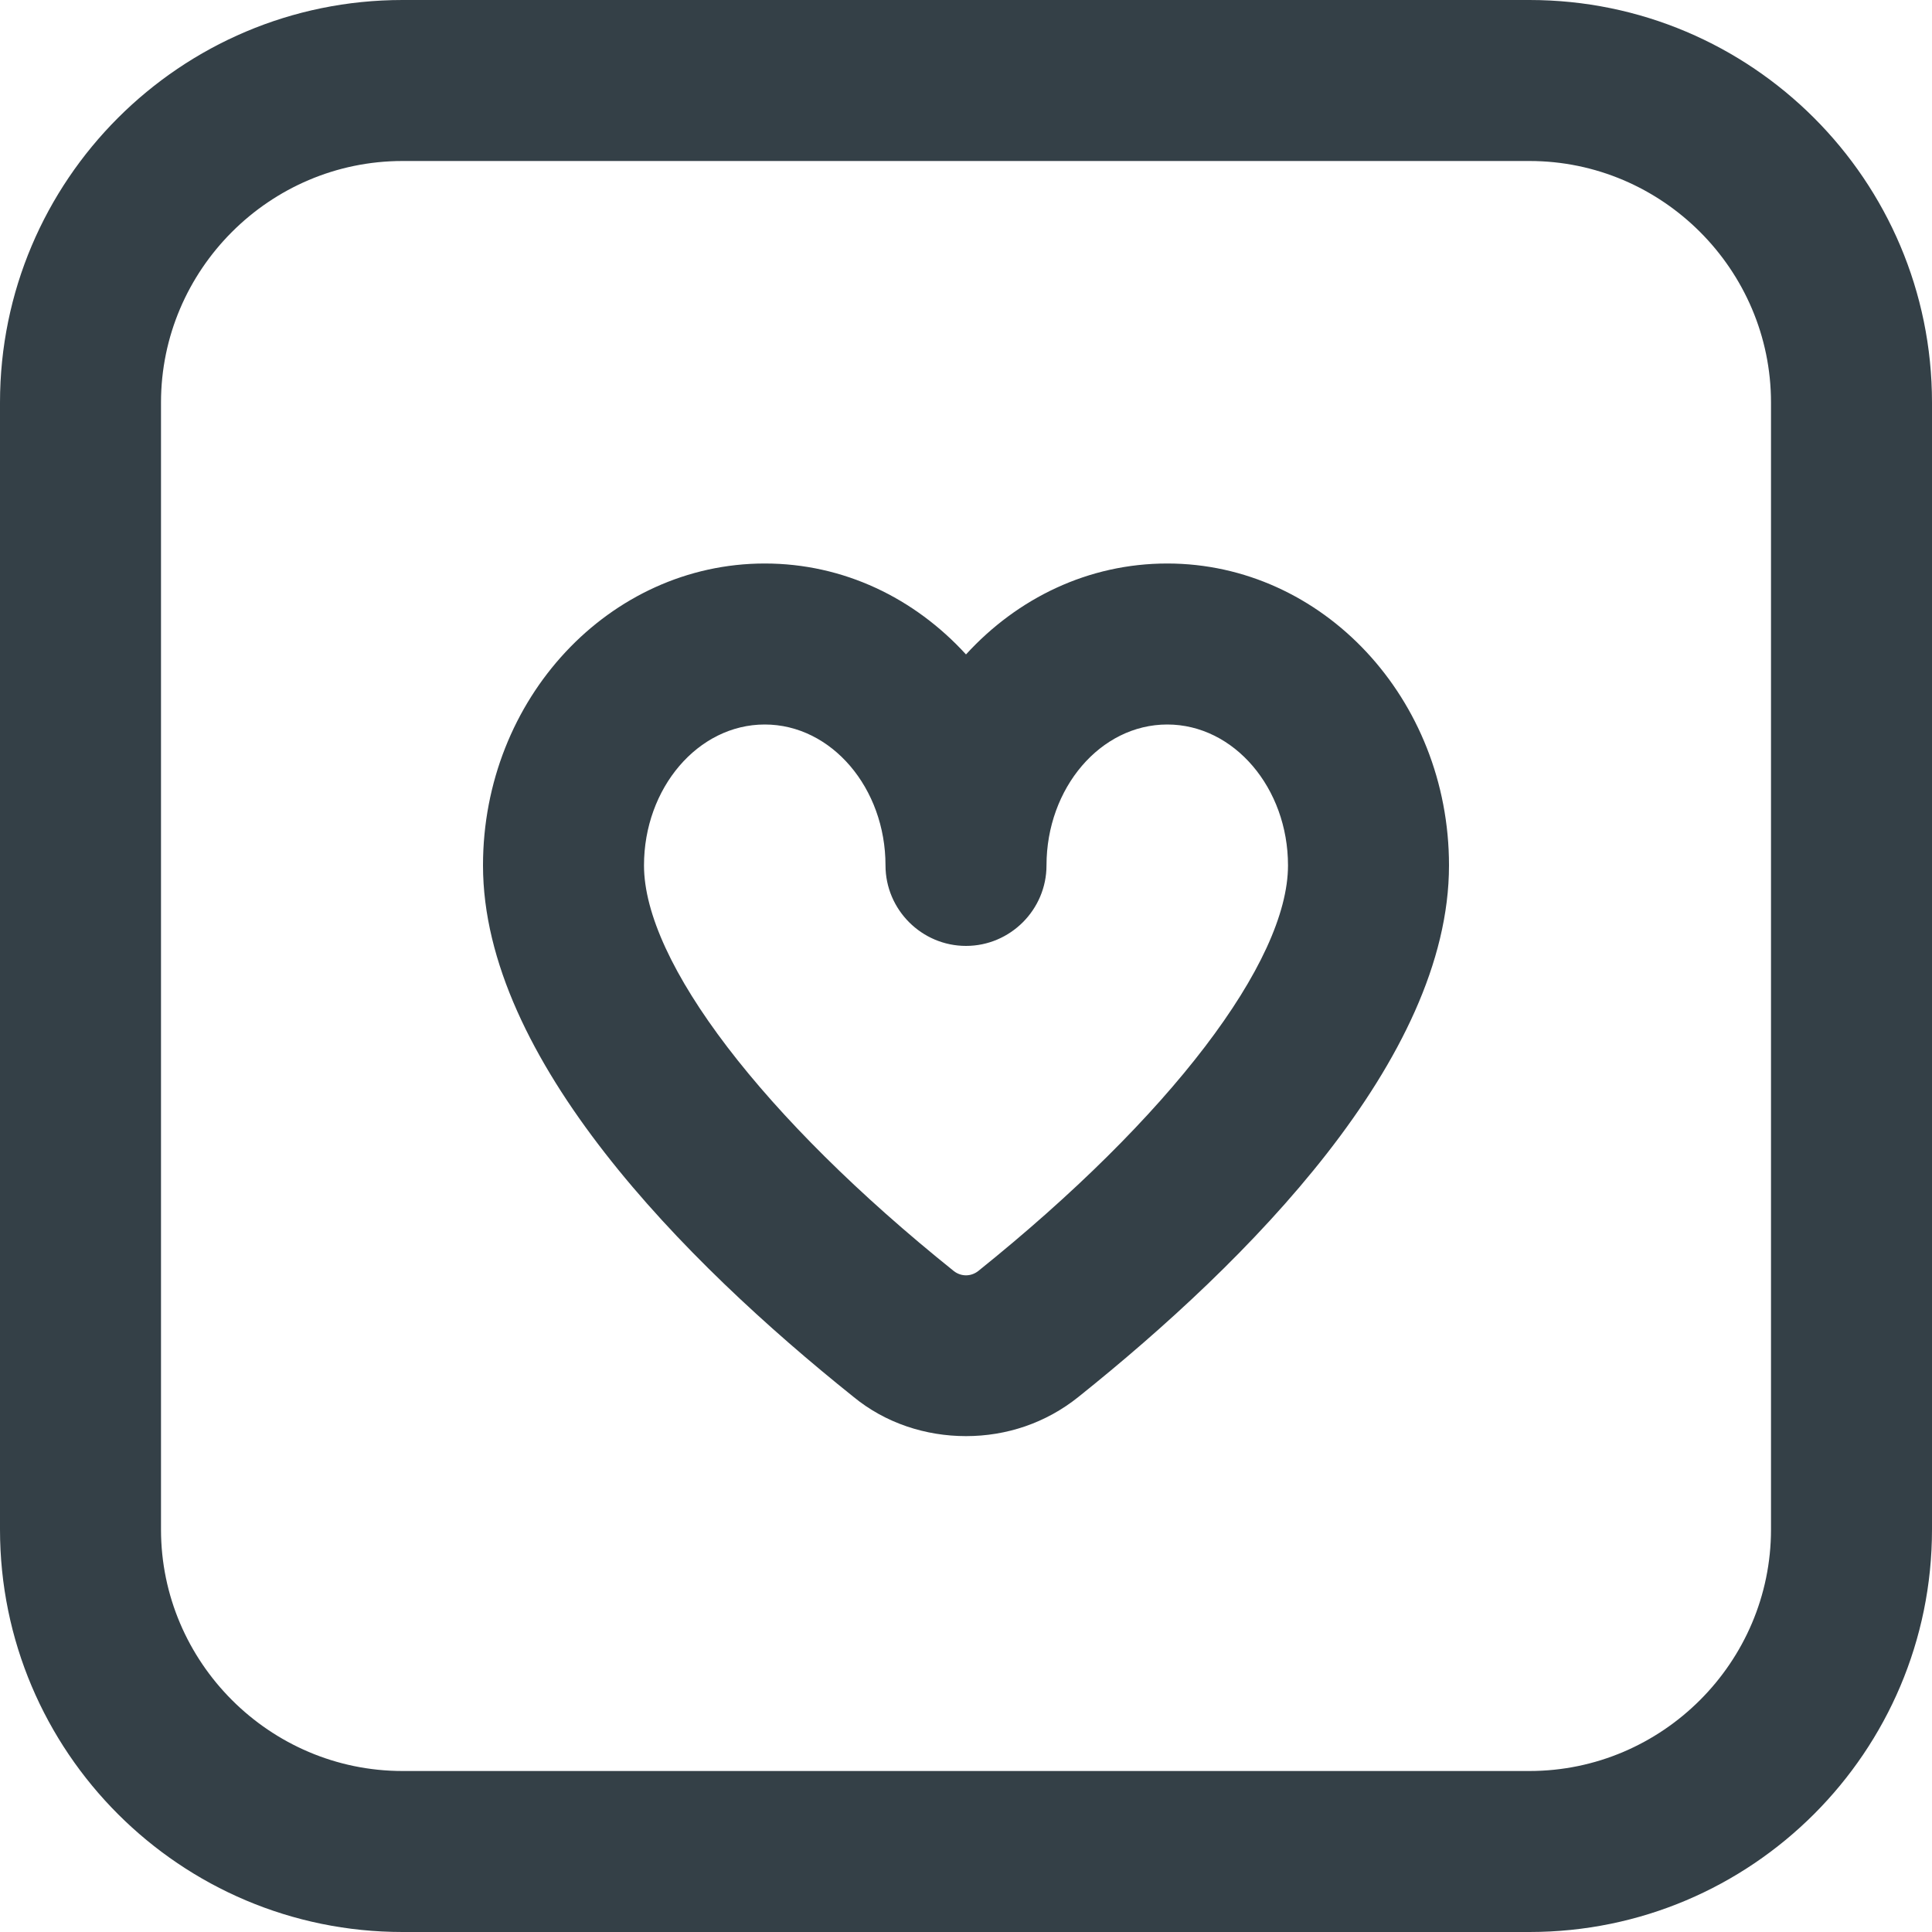<svg width="30" height="30" viewBox="0 0 30 30" fill="none" xmlns="http://www.w3.org/2000/svg">
<path d="M23.75 30H6.25C2.8 30 0 27.2 0 23.75V6.25C0 2.8 2.8 0 6.25 0H23.75C27.2 0 30 2.8 30 6.25V23.75C30 27.2 27.2 30 23.75 30ZM6.25 2.5C4.188 2.5 2.5 4.188 2.5 6.25V23.75C2.5 25.812 4.188 27.5 6.25 27.5H23.75C25.812 27.5 27.5 25.812 27.5 23.75V6.25C27.5 4.188 25.812 2.5 23.75 2.5H6.25ZM15 22.3C14.375 22.3 13.75 22.1 13.25 21.688C10.625 19.587 7.5 16.438 7.5 13.438C7.5 10.85 9.463 8.75 11.875 8.75C13.1 8.75 14.2 9.287 15 10.162C15.8 9.287 16.9 8.75 18.125 8.75C20.538 8.75 22.5 10.85 22.5 13.438C22.5 16.45 19.375 19.587 16.75 21.688C16.238 22.1 15.625 22.3 15 22.3ZM11.875 11.25C10.838 11.25 10 12.238 10 13.438C10 14.938 11.85 17.363 14.812 19.738C14.925 19.825 15.075 19.825 15.188 19.738C18.163 17.35 20 14.938 20 13.438C20 12.238 19.163 11.25 18.125 11.25C17.087 11.25 16.25 12.238 16.25 13.438C16.25 14.125 15.688 14.688 15 14.688C14.312 14.688 13.75 14.125 13.75 13.438C13.75 12.238 12.912 11.25 11.875 11.25Z" fill="#344047"/>
</svg>